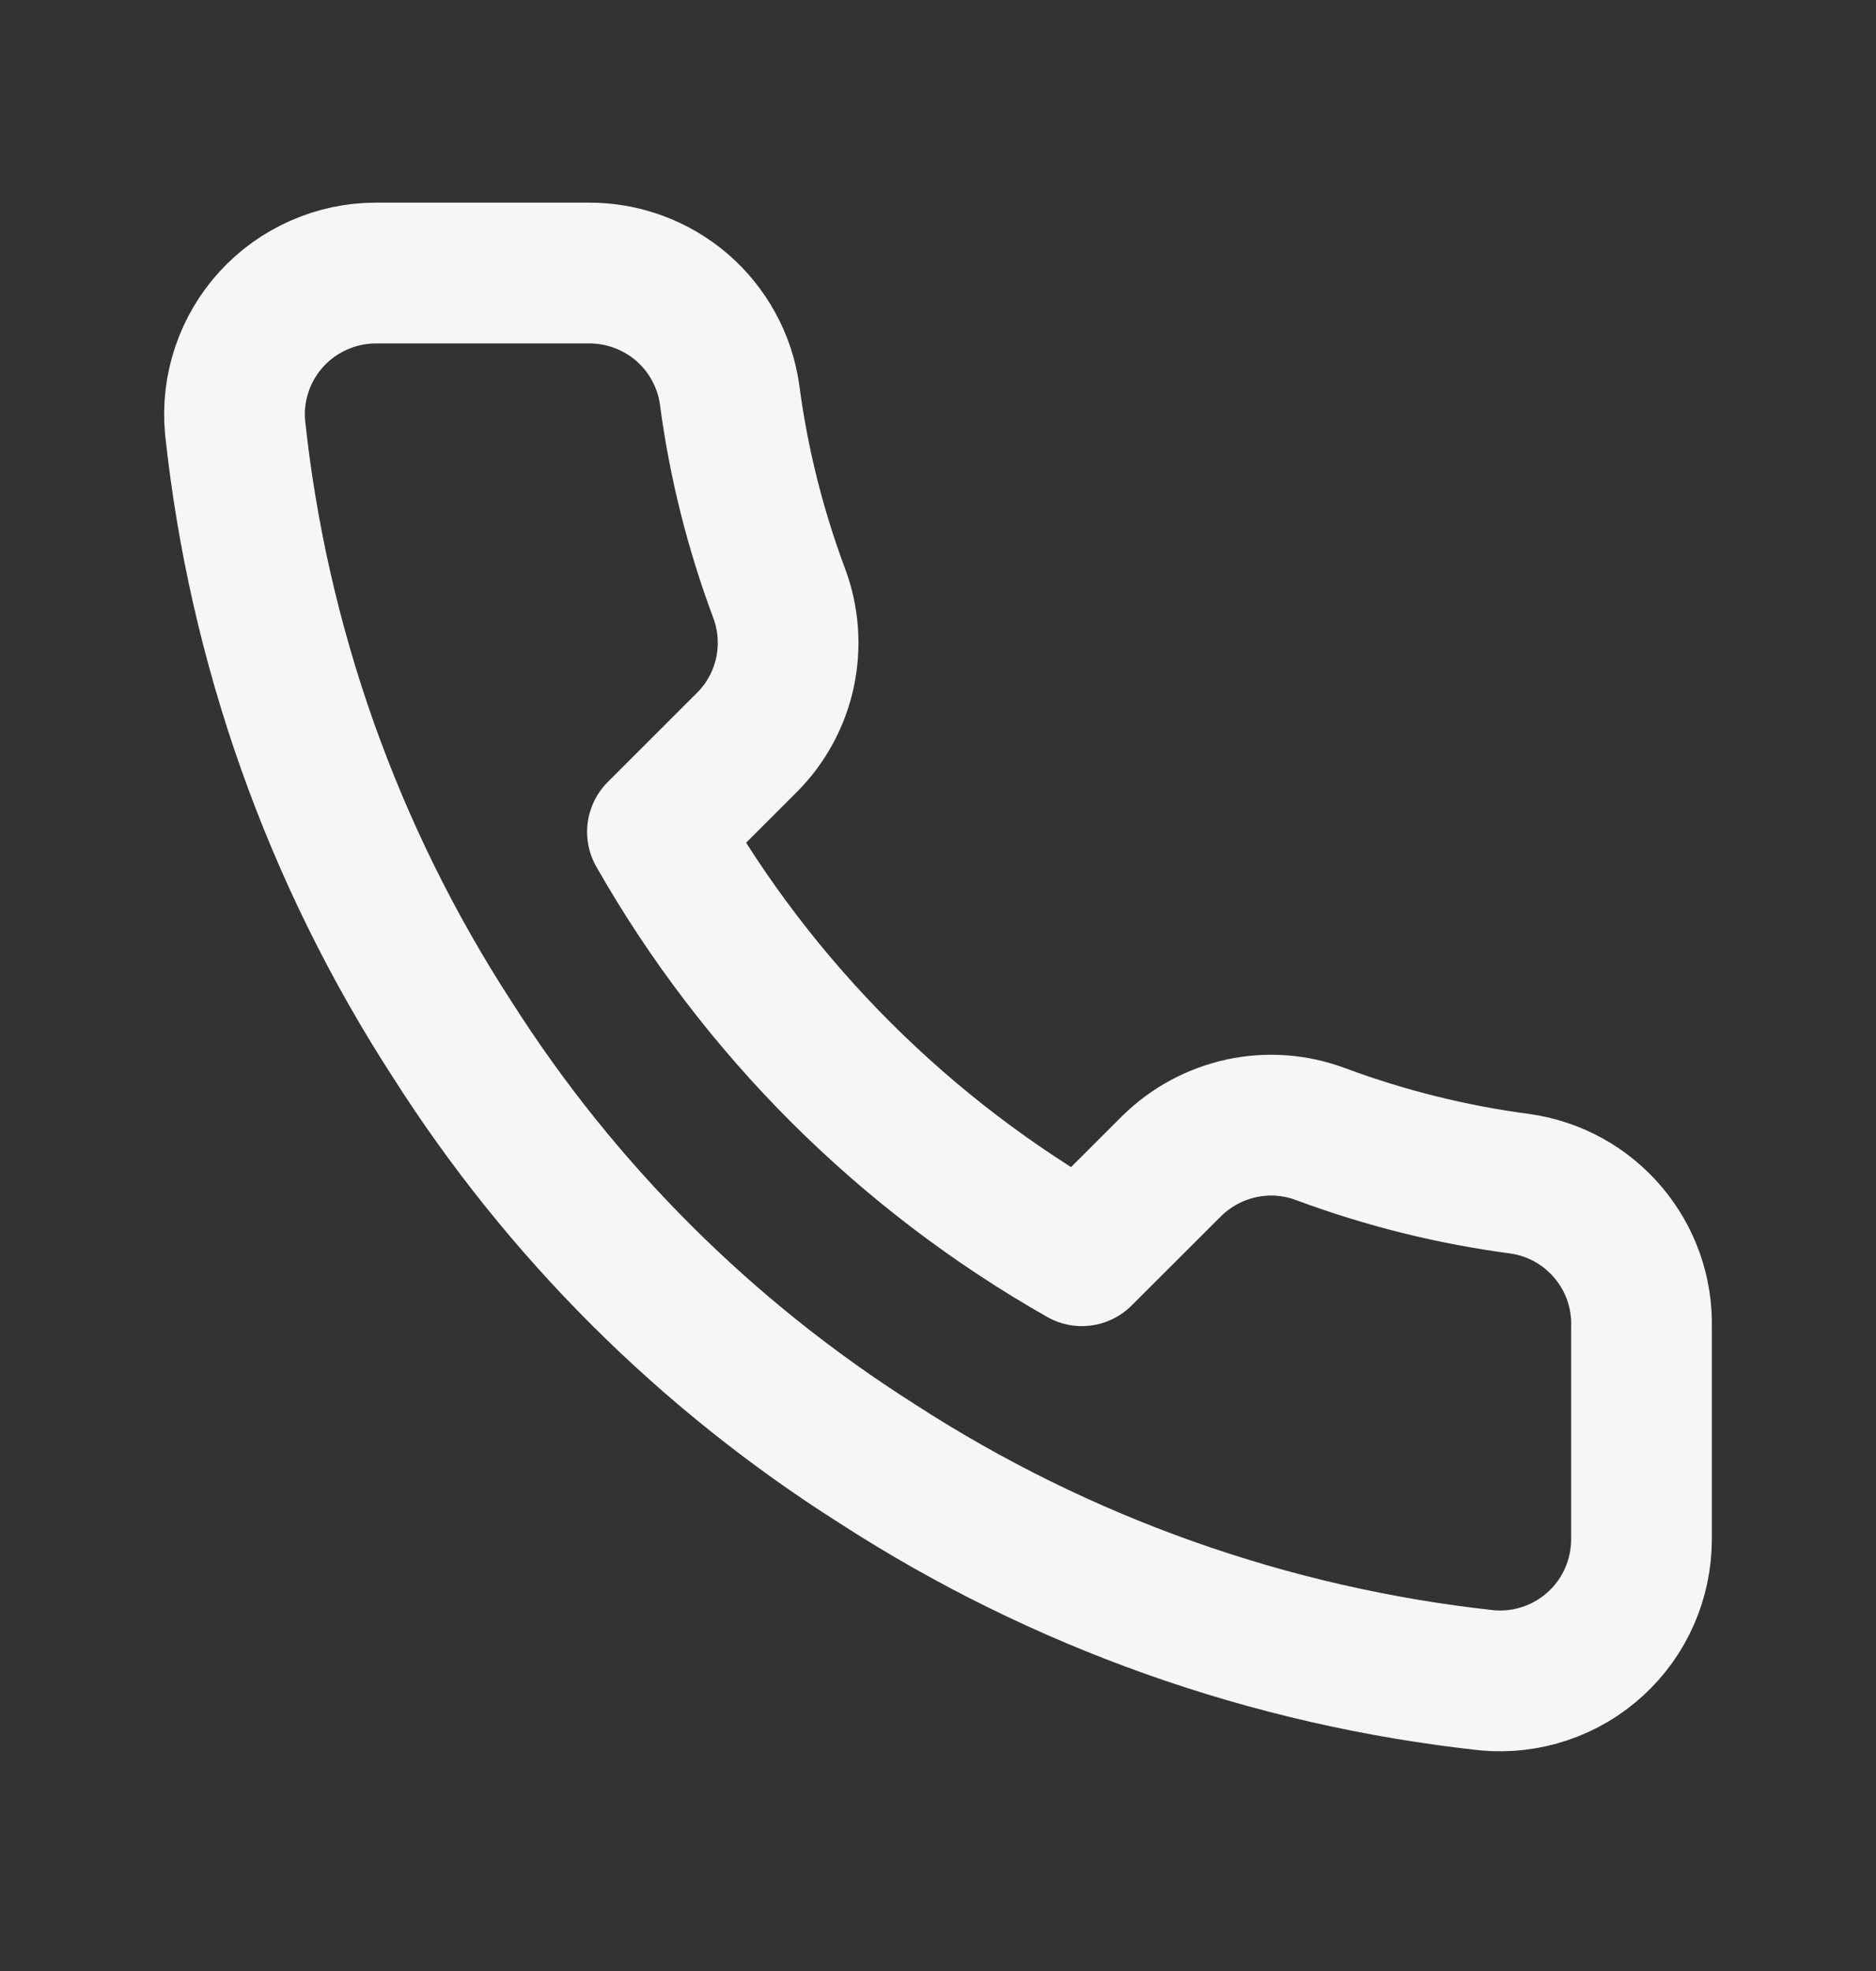 <svg width="20" height="21" viewBox="0 0 20 21" fill="none" xmlns="http://www.w3.org/2000/svg">
<rect x="0" y="0" width="20" height="21" fill="#333333" stroke="none"/>
<path d="M17.5 14.14V16.398C17.5 16.607 17.457 16.815 17.373 17.007C17.289 17.199 17.166 17.371 17.011 17.513C16.856 17.655 16.673 17.763 16.474 17.83C16.275 17.897 16.065 17.922 15.855 17.903C13.535 17.651 11.305 16.86 9.347 15.592C7.524 14.437 5.979 12.895 4.822 11.076C3.547 9.112 2.754 6.877 2.506 4.55C2.487 4.342 2.512 4.132 2.579 3.934C2.646 3.736 2.753 3.554 2.894 3.4C3.036 3.245 3.207 3.122 3.399 3.038C3.59 2.953 3.798 2.909 4.007 2.909H6.27C6.636 2.906 6.99 3.035 7.268 3.273C7.545 3.511 7.727 3.842 7.778 4.204C7.873 4.927 8.051 5.636 8.306 6.319C8.407 6.588 8.429 6.881 8.369 7.163C8.309 7.444 8.169 7.703 7.966 7.907L7.009 8.863C8.082 10.748 9.646 12.308 11.534 13.379L12.492 12.423C12.697 12.221 12.956 12.082 13.238 12.021C13.52 11.961 13.813 11.983 14.083 12.085C14.767 12.339 15.478 12.516 16.202 12.612C16.569 12.663 16.903 12.847 17.142 13.129C17.382 13.411 17.509 13.77 17.5 14.14Z" stroke="#F6F6F6" stroke-width="1.5" stroke-linecap="round" stroke-linejoin="round"/>
</svg>
